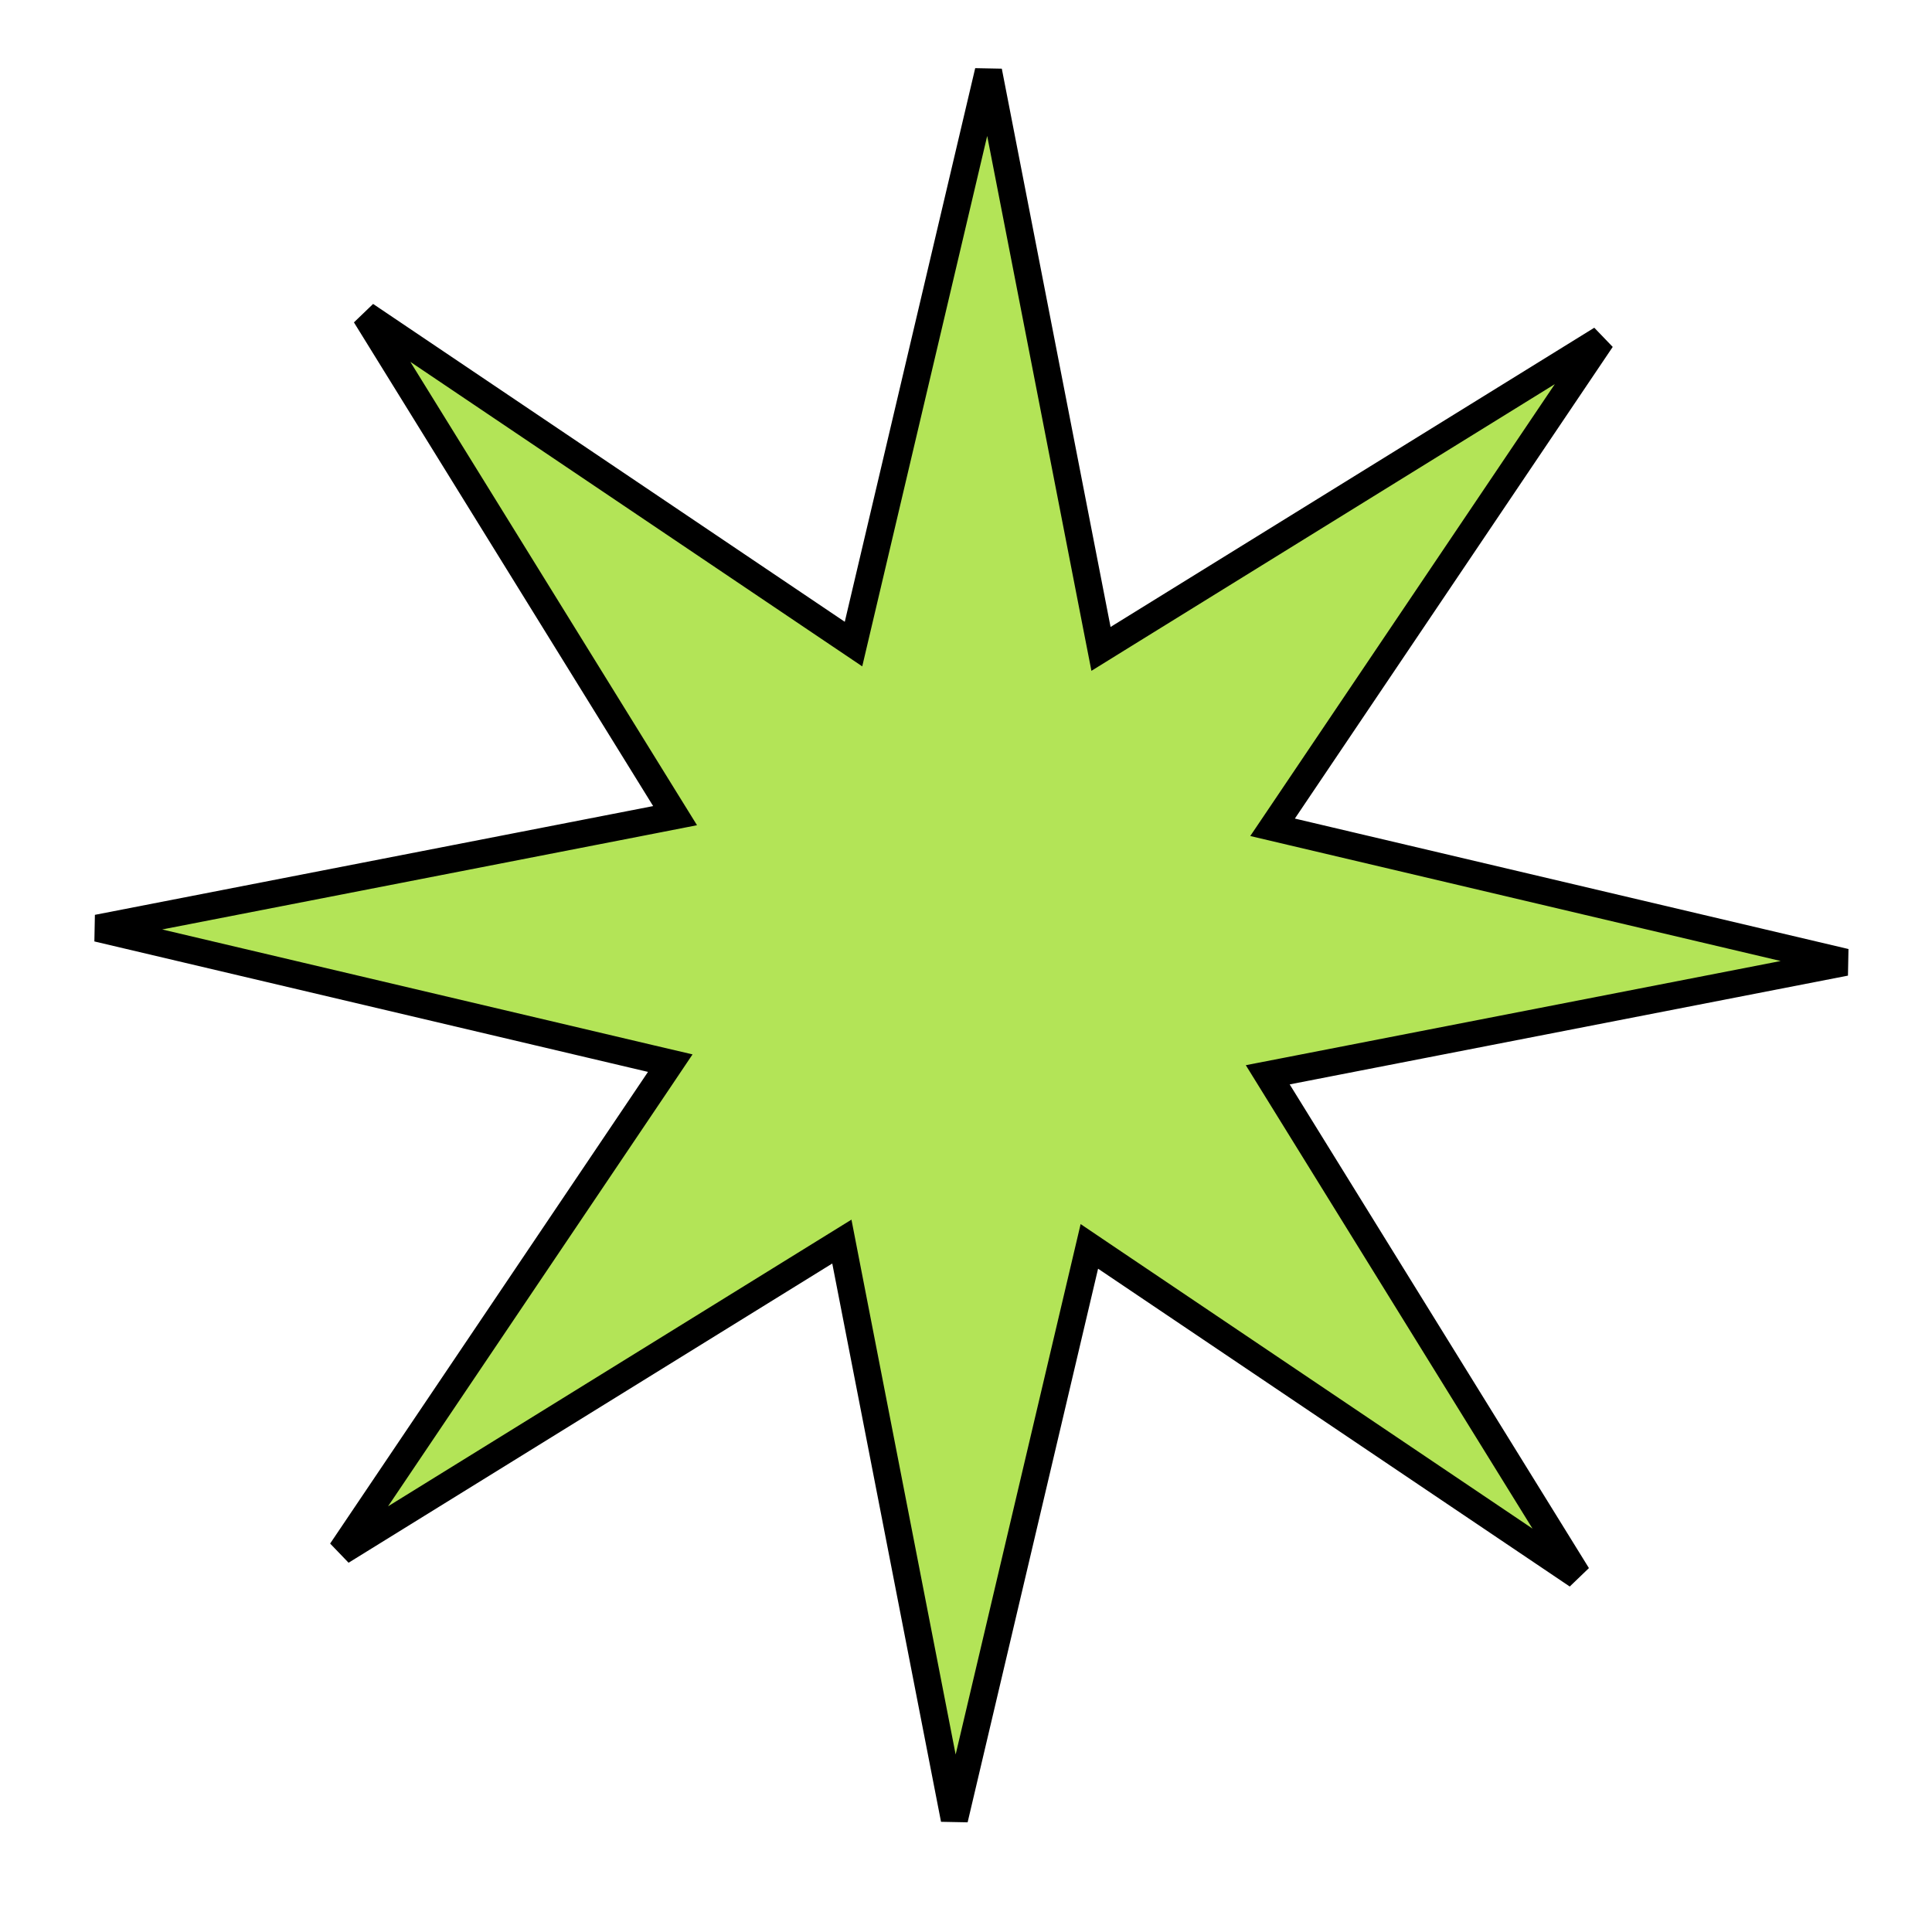 <?xml version="1.0" encoding="UTF-8"?> <svg xmlns="http://www.w3.org/2000/svg" width="71" height="70" viewBox="0 0 71 70" fill="none"> <path d="M40.322 23.136L40.461 23.846L41.076 23.465L58.852 12.469L47.171 29.802L46.766 30.402L47.471 30.568L67.816 35.362L47.3 39.359L46.589 39.497L46.97 40.113L57.967 57.888L40.633 46.208L40.033 45.803L39.867 46.508L35.073 66.853L31.076 46.336L30.938 45.626L30.322 46.007L12.547 57.003L24.228 39.67L24.632 39.069L23.928 38.904L3.583 34.11L24.099 30.113L24.809 29.974L24.428 29.359L13.432 11.584L30.765 23.264L31.366 23.669L31.532 22.964L36.325 2.619L40.322 23.136Z" fill="#B3E457" stroke="black"></path> </svg> 